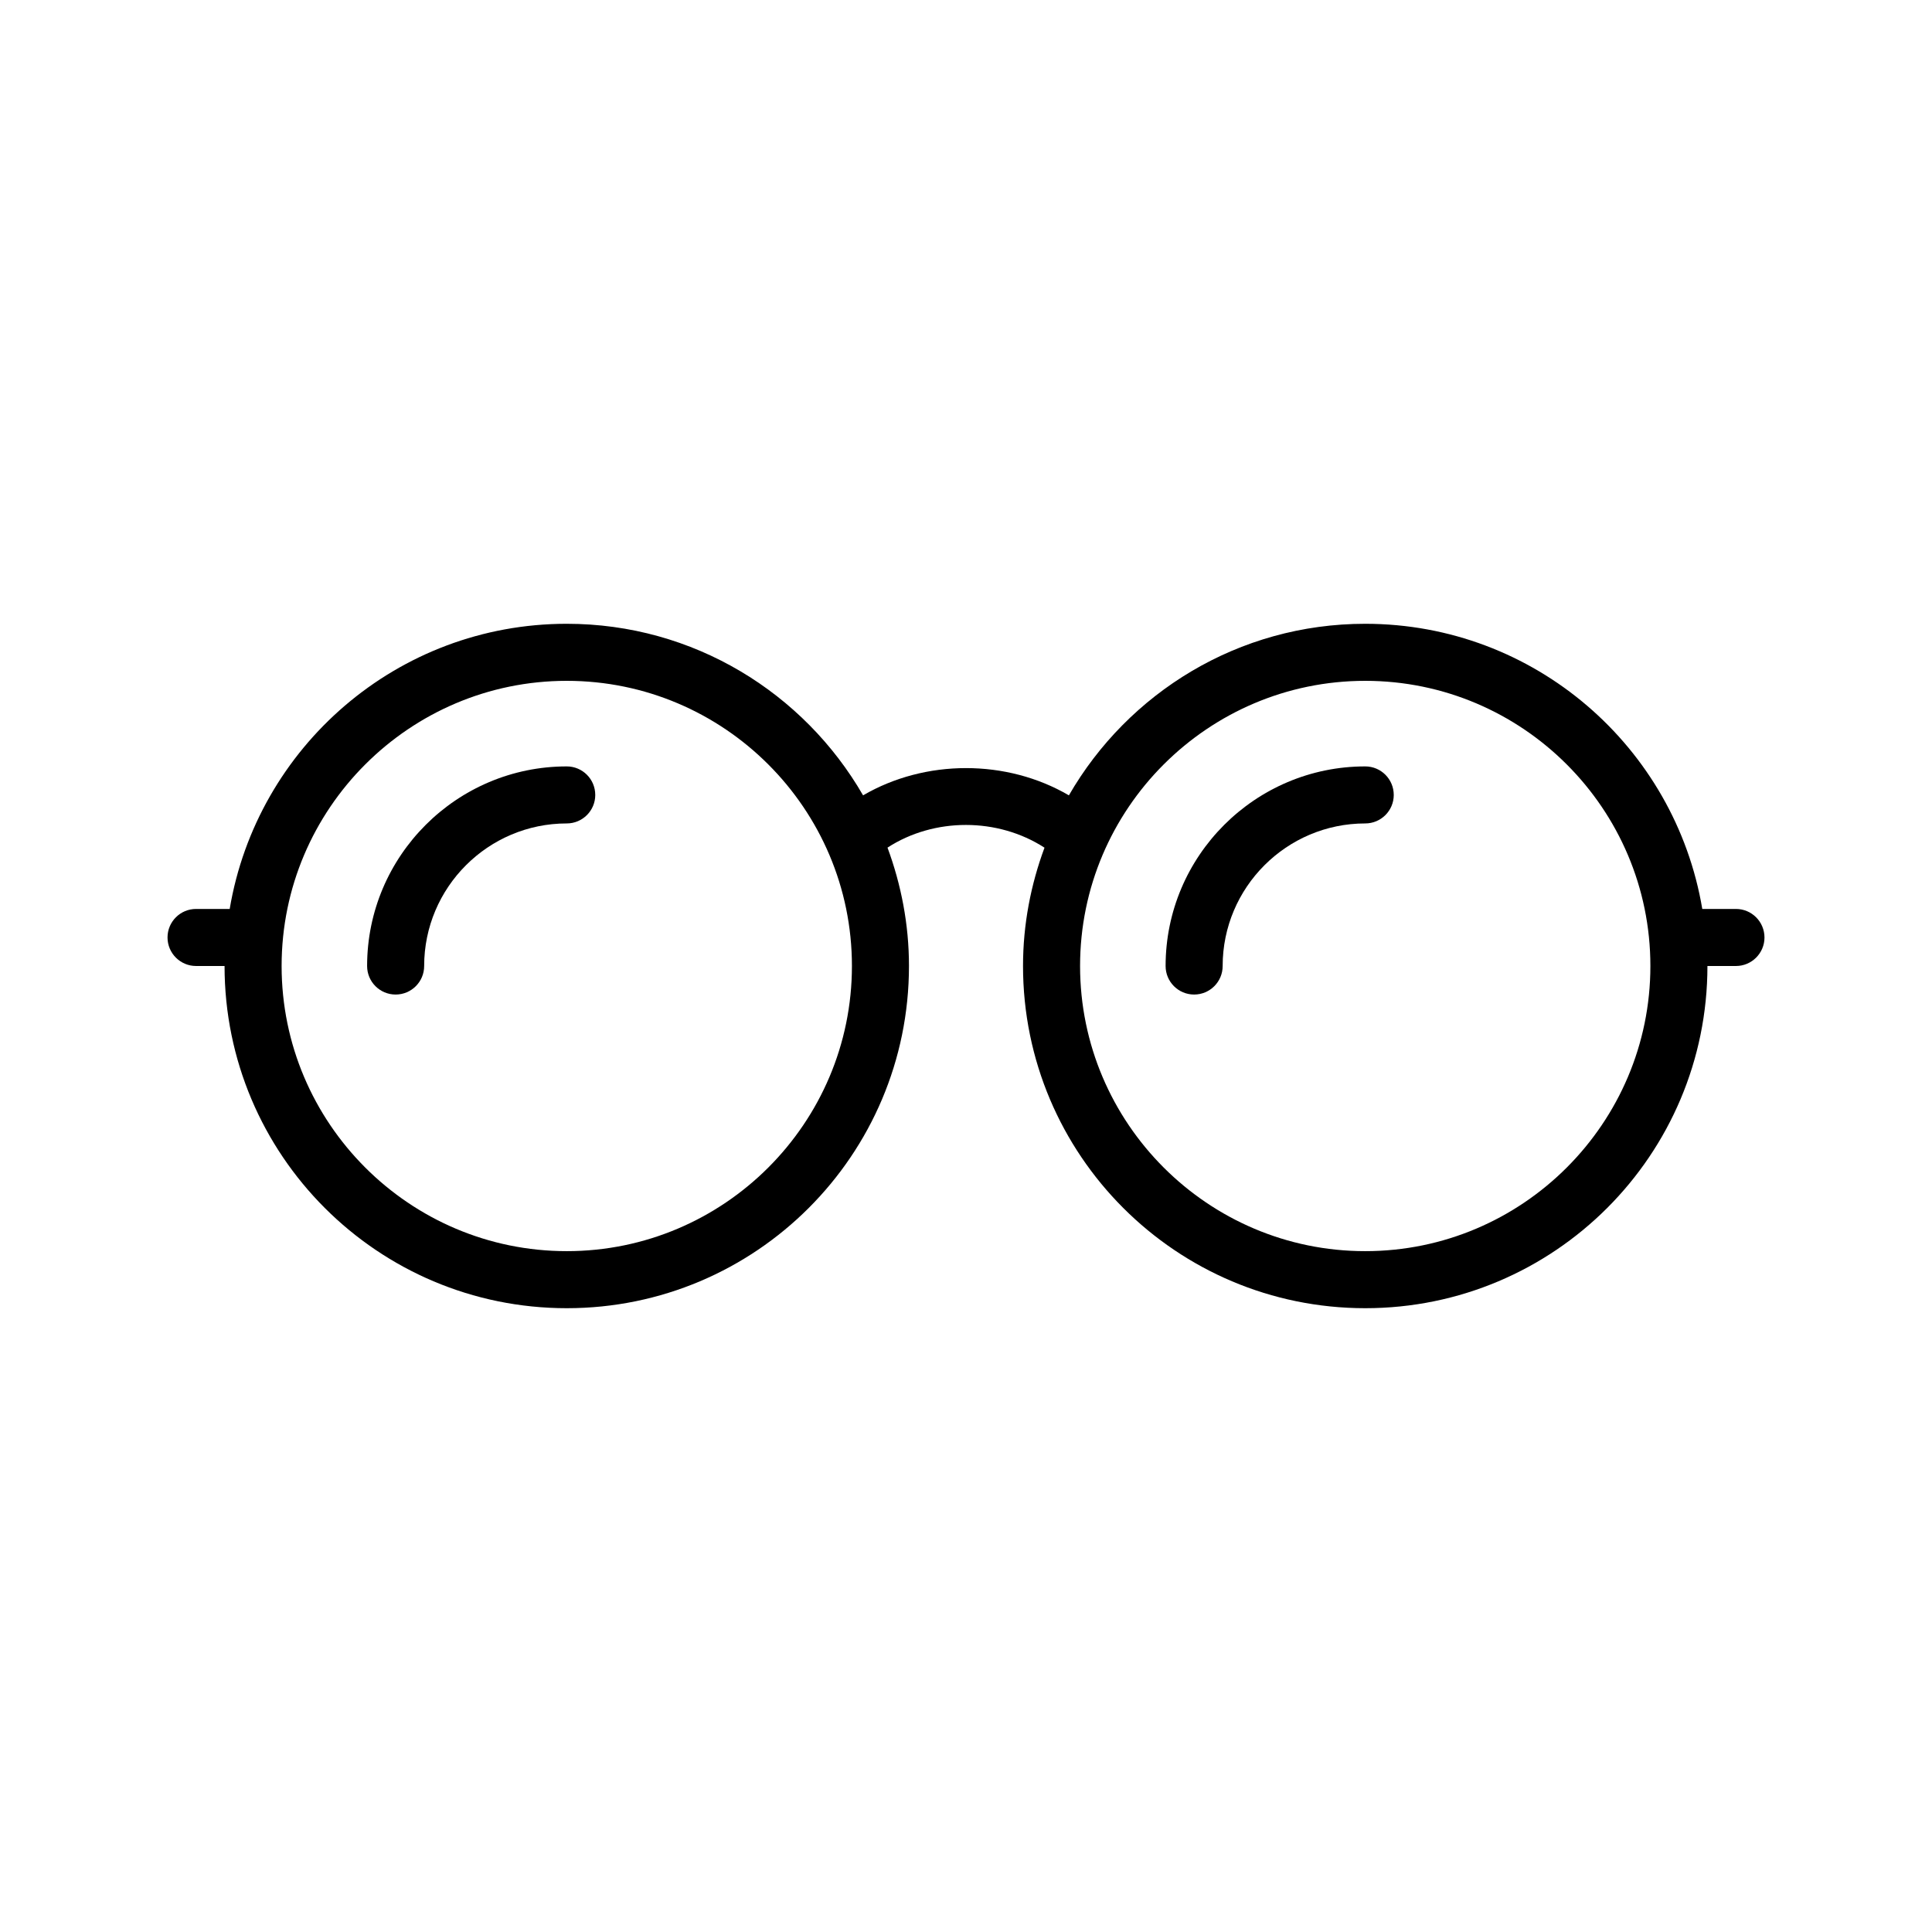 <?xml version="1.0" encoding="UTF-8"?>
<!-- Uploaded to: ICON Repo, www.iconrepo.com, Generator: ICON Repo Mixer Tools -->
<svg fill="#000000" width="800px" height="800px" version="1.1" viewBox="144 144 512 512" xmlns="http://www.w3.org/2000/svg">
 <g>
  <path d="m604.04 384.88h-8.918c-7.211-42.871-44.402-75.57-89.328-75.57-33.598 0-62.855 18.312-78.527 45.465-16.488-9.637-38.043-9.621-54.543 0-15.668-27.145-44.93-45.465-78.527-45.465-44.926 0-82.117 32.695-89.324 75.57h-8.918c-4.172 0-7.559 3.383-7.559 7.559 0 4.172 3.387 7.559 7.559 7.559h7.555c0 50.082 40.602 90.688 90.688 90.688 50.082 0 90.688-40.602 90.688-90.688 0-11.047-2.074-21.582-5.688-31.371 12.379-8.02 29.207-8.004 41.605 0.016-3.621 9.781-5.691 20.309-5.691 31.355 0 50.082 40.602 90.688 90.688 90.688 50.082 0 90.688-40.602 90.688-90.688h7.559c4.172 0 7.559-3.387 7.559-7.559-0.008-4.176-3.391-7.559-7.562-7.559zm-309.84 90.688c-41.672 0-75.57-33.902-75.57-75.57 0-41.672 33.902-75.57 75.57-75.57 41.672 0 75.57 33.902 75.57 75.57s-33.902 75.57-75.57 75.57zm211.6 0c-41.672 0-75.57-33.902-75.57-75.57 0-41.672 33.902-75.57 75.57-75.57 41.672 0 75.57 33.902 75.57 75.57 0.004 41.668-33.898 75.57-75.57 75.57z"/>
  <path d="m301.75 354.66c0 4.176-3.379 7.559-7.559 7.559-20.832 0-37.785 16.941-37.785 37.785 0 4.176-3.379 7.559-7.559 7.559-4.176 0-7.559-3.379-7.559-7.559 0-29.164 23.734-52.898 52.898-52.898 4.184-0.004 7.562 3.379 7.562 7.555z"/>
  <path d="m513.36 354.66c0 4.176-3.379 7.559-7.559 7.559-20.832 0-37.785 16.941-37.785 37.785 0 4.176-3.379 7.559-7.559 7.559-4.176 0-7.559-3.379-7.559-7.559 0-29.164 23.734-52.898 52.898-52.898 4.184-0.004 7.562 3.379 7.562 7.555z"/>
 </g>
</svg>
